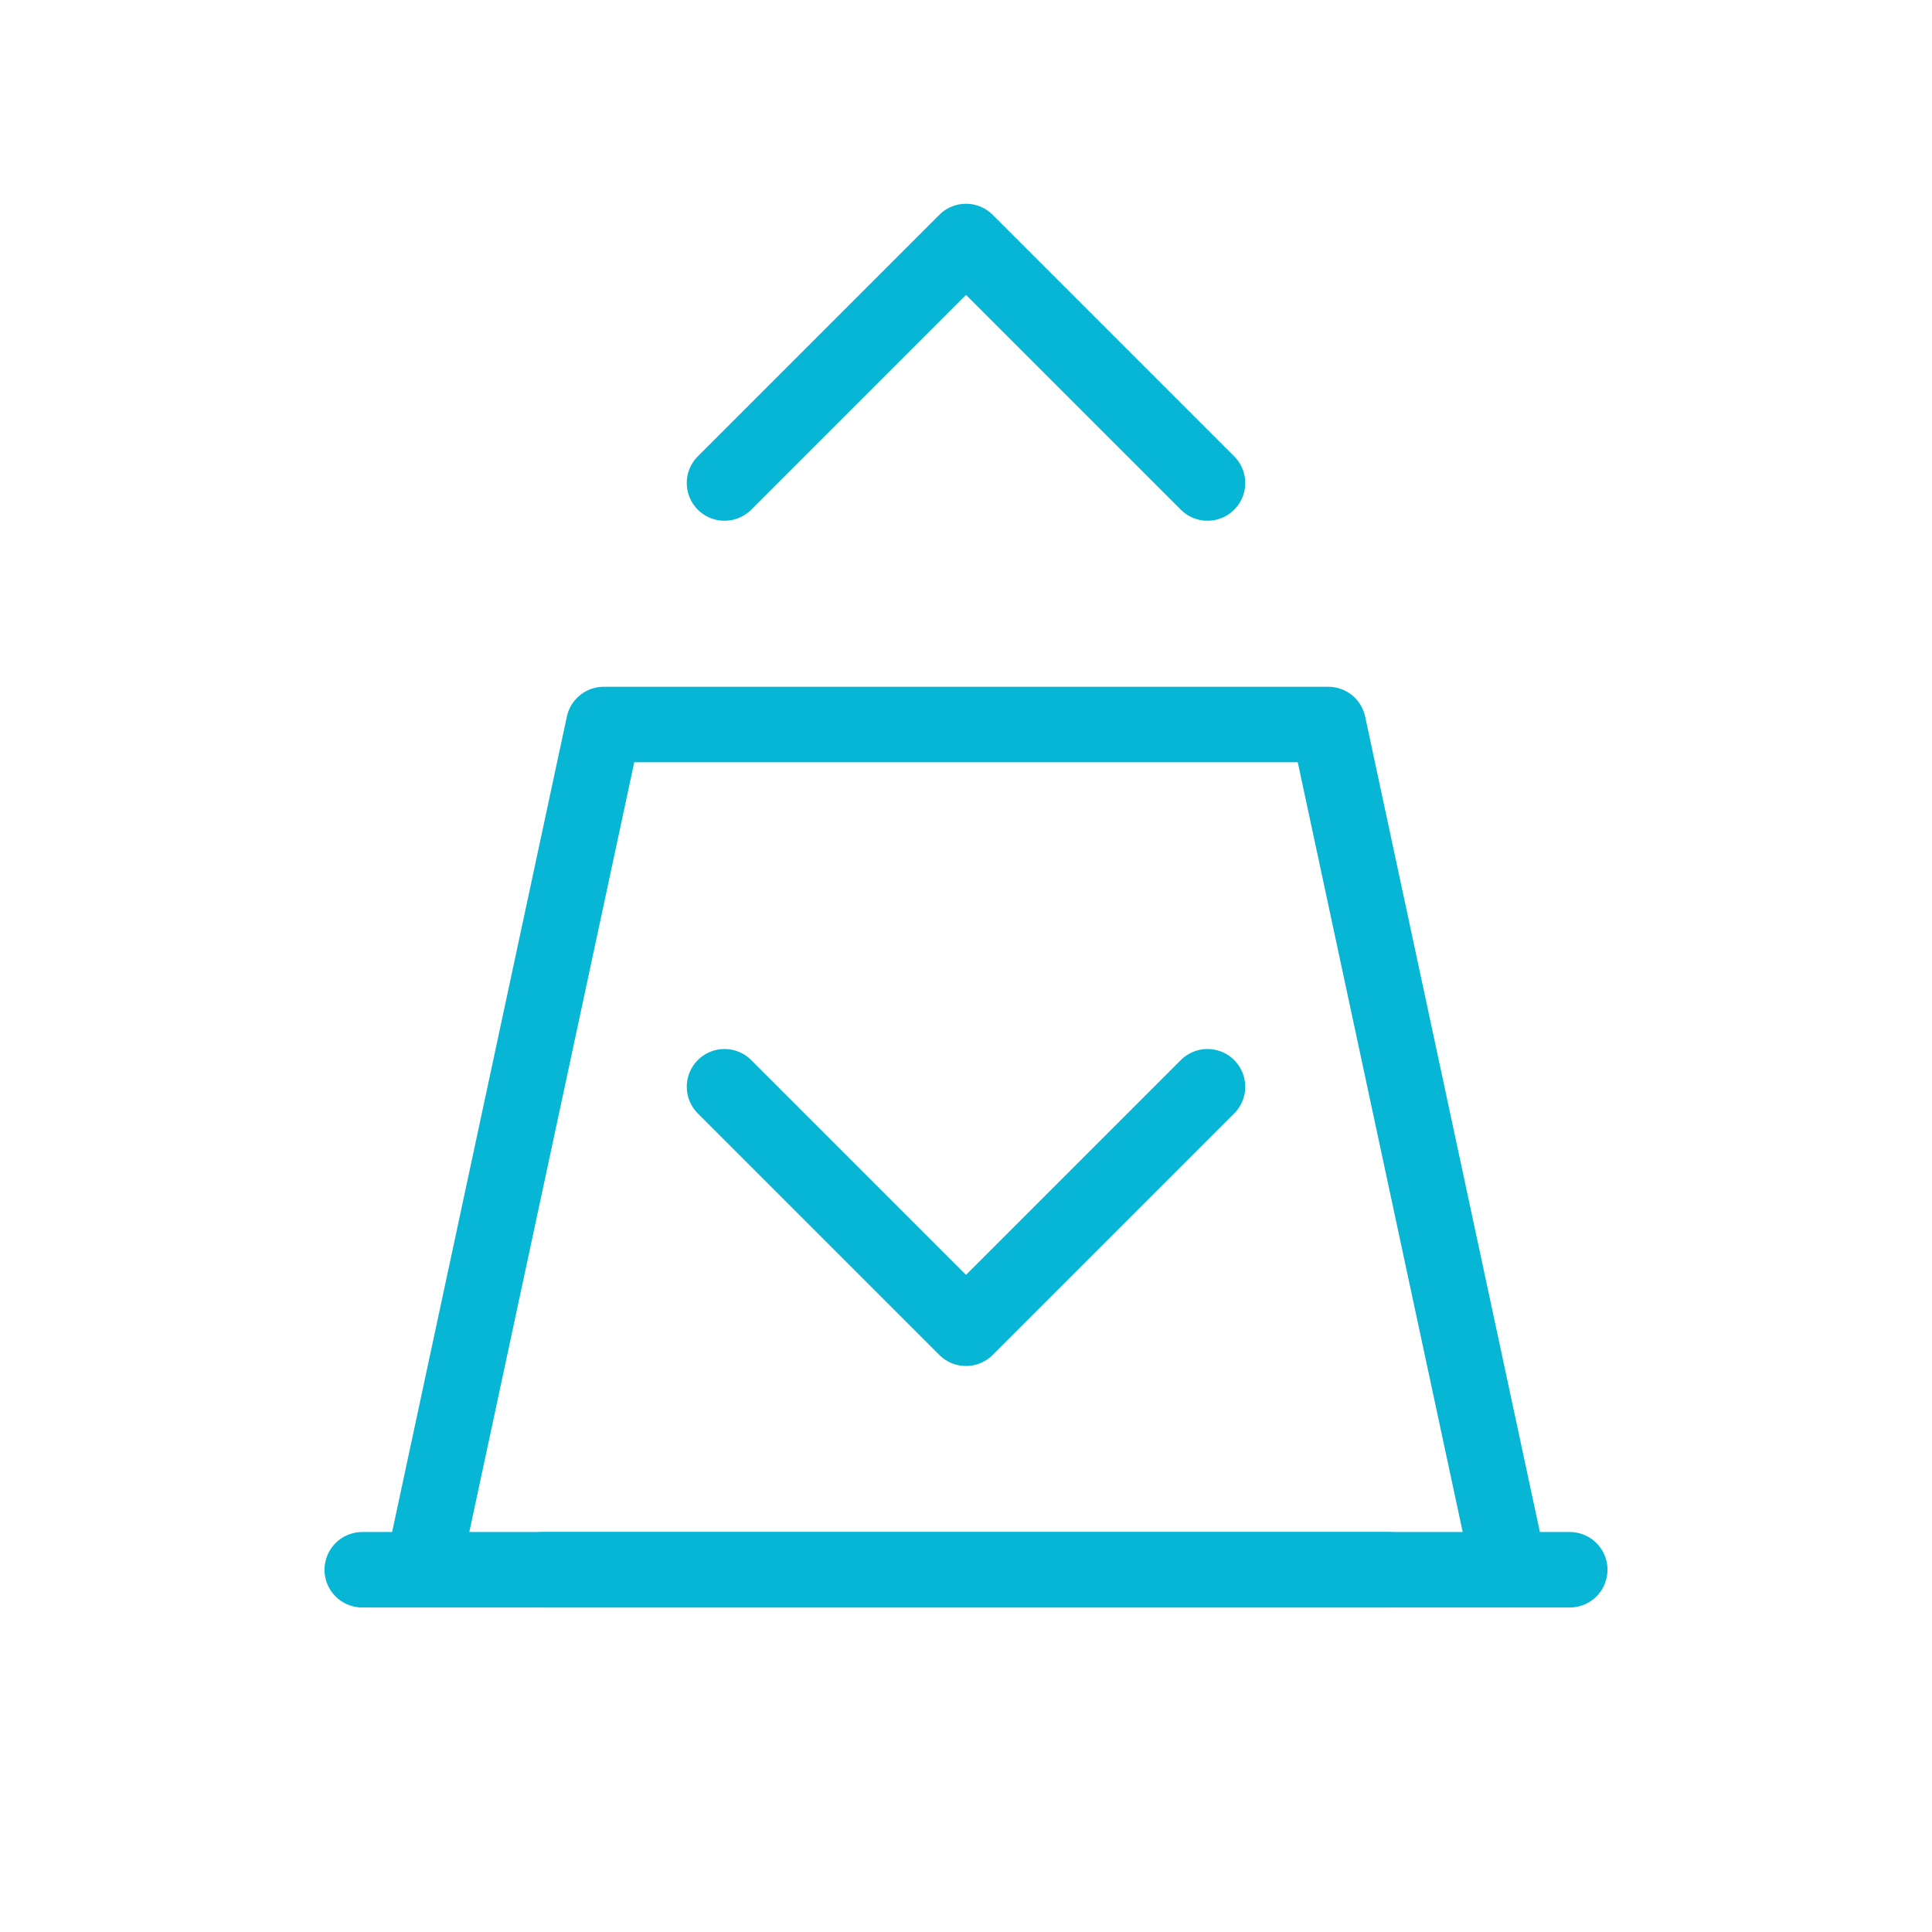 <svg width="64" height="64" viewBox="0 0 64 64" fill="none" xmlns="http://www.w3.org/2000/svg">
  <path d="M14 52L20 24H44L50 52" stroke="#06B6D4" stroke-width="2.5" stroke-linecap="round" stroke-linejoin="round"/>
  <path d="M24 16L32 8L40 16" stroke="#06B6D4" stroke-width="2.5" stroke-linecap="round" stroke-linejoin="round"/>
  <path d="M24 36L32 44L40 36" stroke="#06B6D4" stroke-width="2.5" stroke-linecap="round" stroke-linejoin="round"/>
  <path d="M18 52H46" stroke="#06B6D4" stroke-width="2.5" stroke-linecap="round"/>
  <path d="M12 52H52" stroke="#06B6D4" stroke-width="2.5" stroke-linecap="round"/>
</svg>
